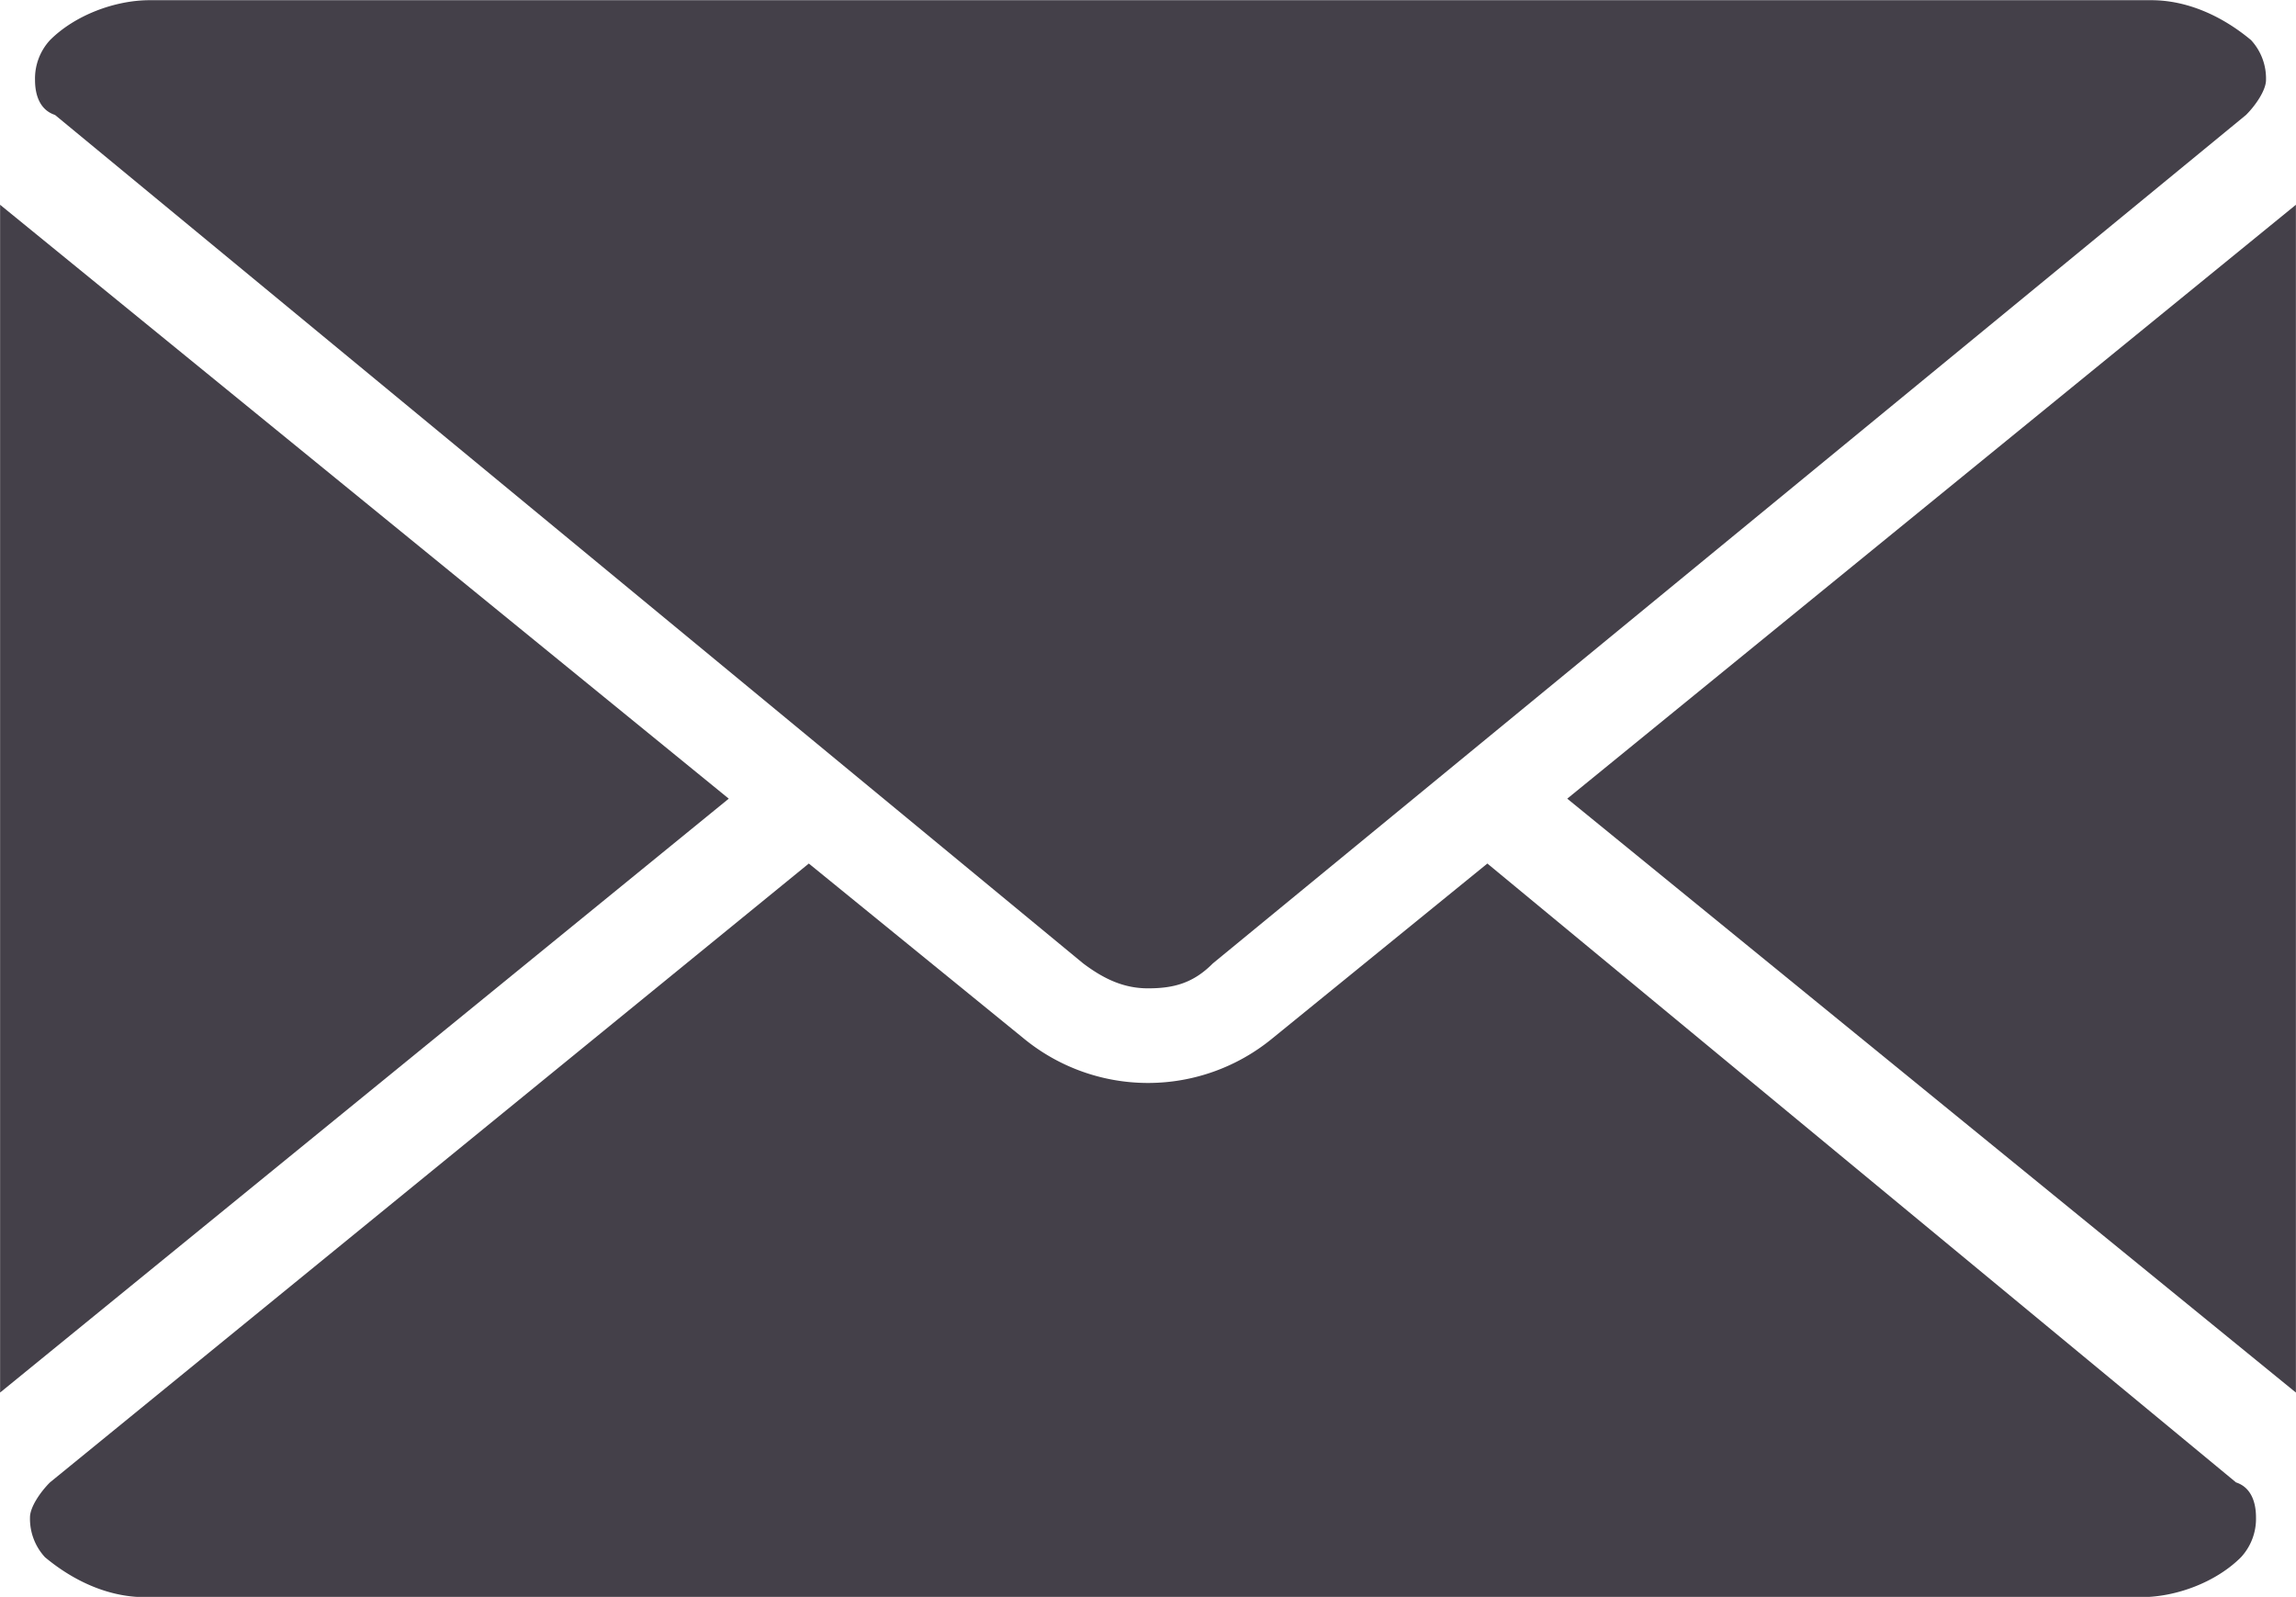 <?xml version="1.0" encoding="UTF-8" standalone="no"?><svg xmlns="http://www.w3.org/2000/svg" xmlns:xlink="http://www.w3.org/1999/xlink" data-name="Layer 1" fill="#444049" height="333.3" preserveAspectRatio="xMidYMid meet" version="1" viewBox="10.4 83.3 479.2 333.3" width="479.2" zoomAndPan="magnify"><g><g id="change1_1"><path d="M320.83,263.54,276,300A40.86,40.86,0,0,1,224,300l-44.79-36.46L20.83,392.71c-2.08,2.08-4.17,5.21-4.17,7.29a11.83,11.83,0,0,0,3.13,8.33c6.25,5.21,13.54,8.33,20.83,8.33H457.29c7.29,0,15.63-3.12,20.83-8.33a11.83,11.83,0,0,0,3.13-8.33c0-3.12-1-6.25-4.17-7.29Z" fill="inherit"/><path d="M236.46,284.38c4.17,3.13,8.33,5.21,13.54,5.21s9.38-1,13.54-5.21L479.17,107.29c2.08-2.08,4.17-5.21,4.17-7.29a11.83,11.83,0,0,0-3.12-8.33c-6.25-5.21-13.54-8.33-20.83-8.33H41.67c-7.29,0-15.63,3.13-20.83,8.33A11.83,11.83,0,0,0,17.71,100c0,3.13,1,6.25,4.17,7.29Z" data-name="Path" fill="inherit"/><path d="M337.5 250L489.58 373.96 489.58 126.04 337.5 250z" data-name="Path" fill="inherit"/><path d="M10.42 126.04L10.42 373.96 162.5 250 10.42 126.04z" data-name="Path" fill="inherit"/></g></g></svg>